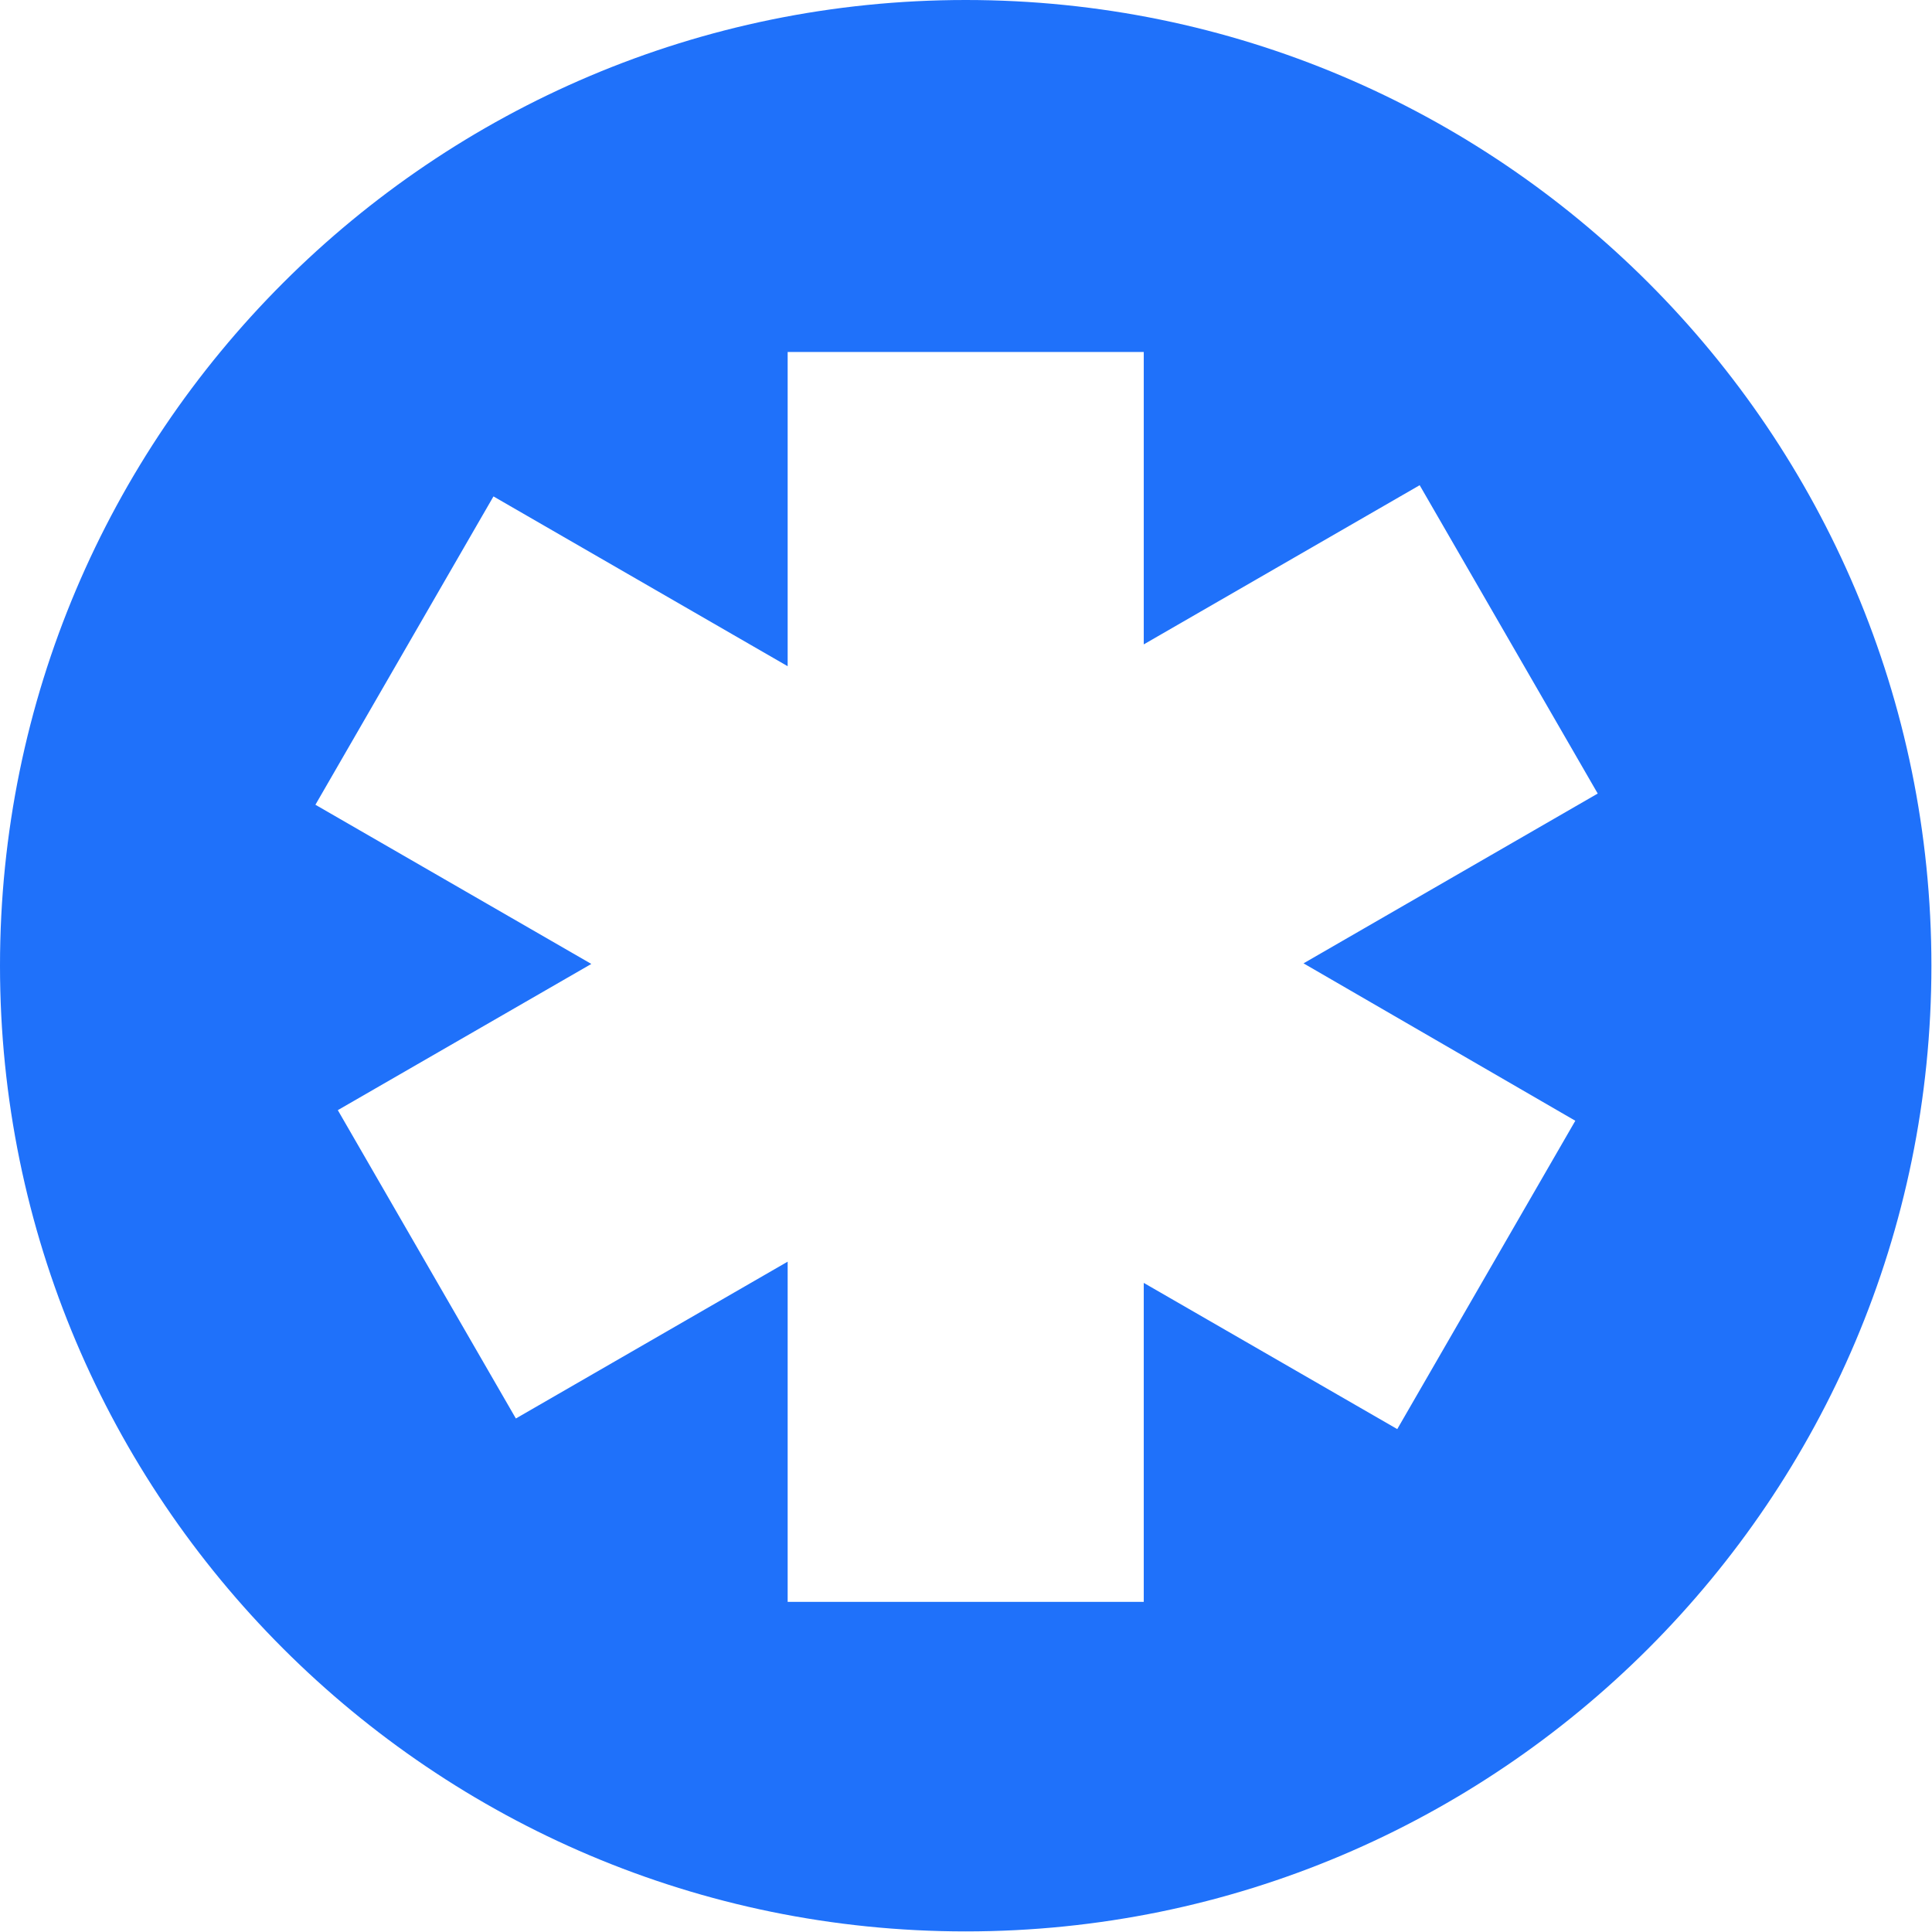 <?xml version="1.0" encoding="utf-8"?>
<!-- Generator: Adobe Illustrator 25.0.0, SVG Export Plug-In . SVG Version: 6.00 Build 0)  -->
<svg version="1.1" id="Layer_1" xmlns="http://www.w3.org/2000/svg" xmlns:xlink="http://www.w3.org/1999/xlink" x="0px" y="0px"
	 viewBox="0 0 327.7 327.7" style="enable-background:new 0 0 327.7 327.7;" xml:space="preserve">
<style type="text/css">
	.st0{fill:#1F71FA;}
</style>
<g>
	<path class="st0" d="M163.8,0C73.4,0,0,73.4,0,163.8s73.4,163.8,163.8,163.8s163.8-73.4,163.8-163.8S254.3,0,163.8,0z M267.2,190.1
		L237,242.4l-43-24.8v54.1h-60.4V214l-46.1,26.6l-30.2-52.3l43-24.8l-46.8-27l30.2-52.3l49.9,28.8V59.7h60.4v49.6l46.8-27l30.2,52.3
		l-49.9,28.8L267.2,190.1z"/>
</g>
</svg>
